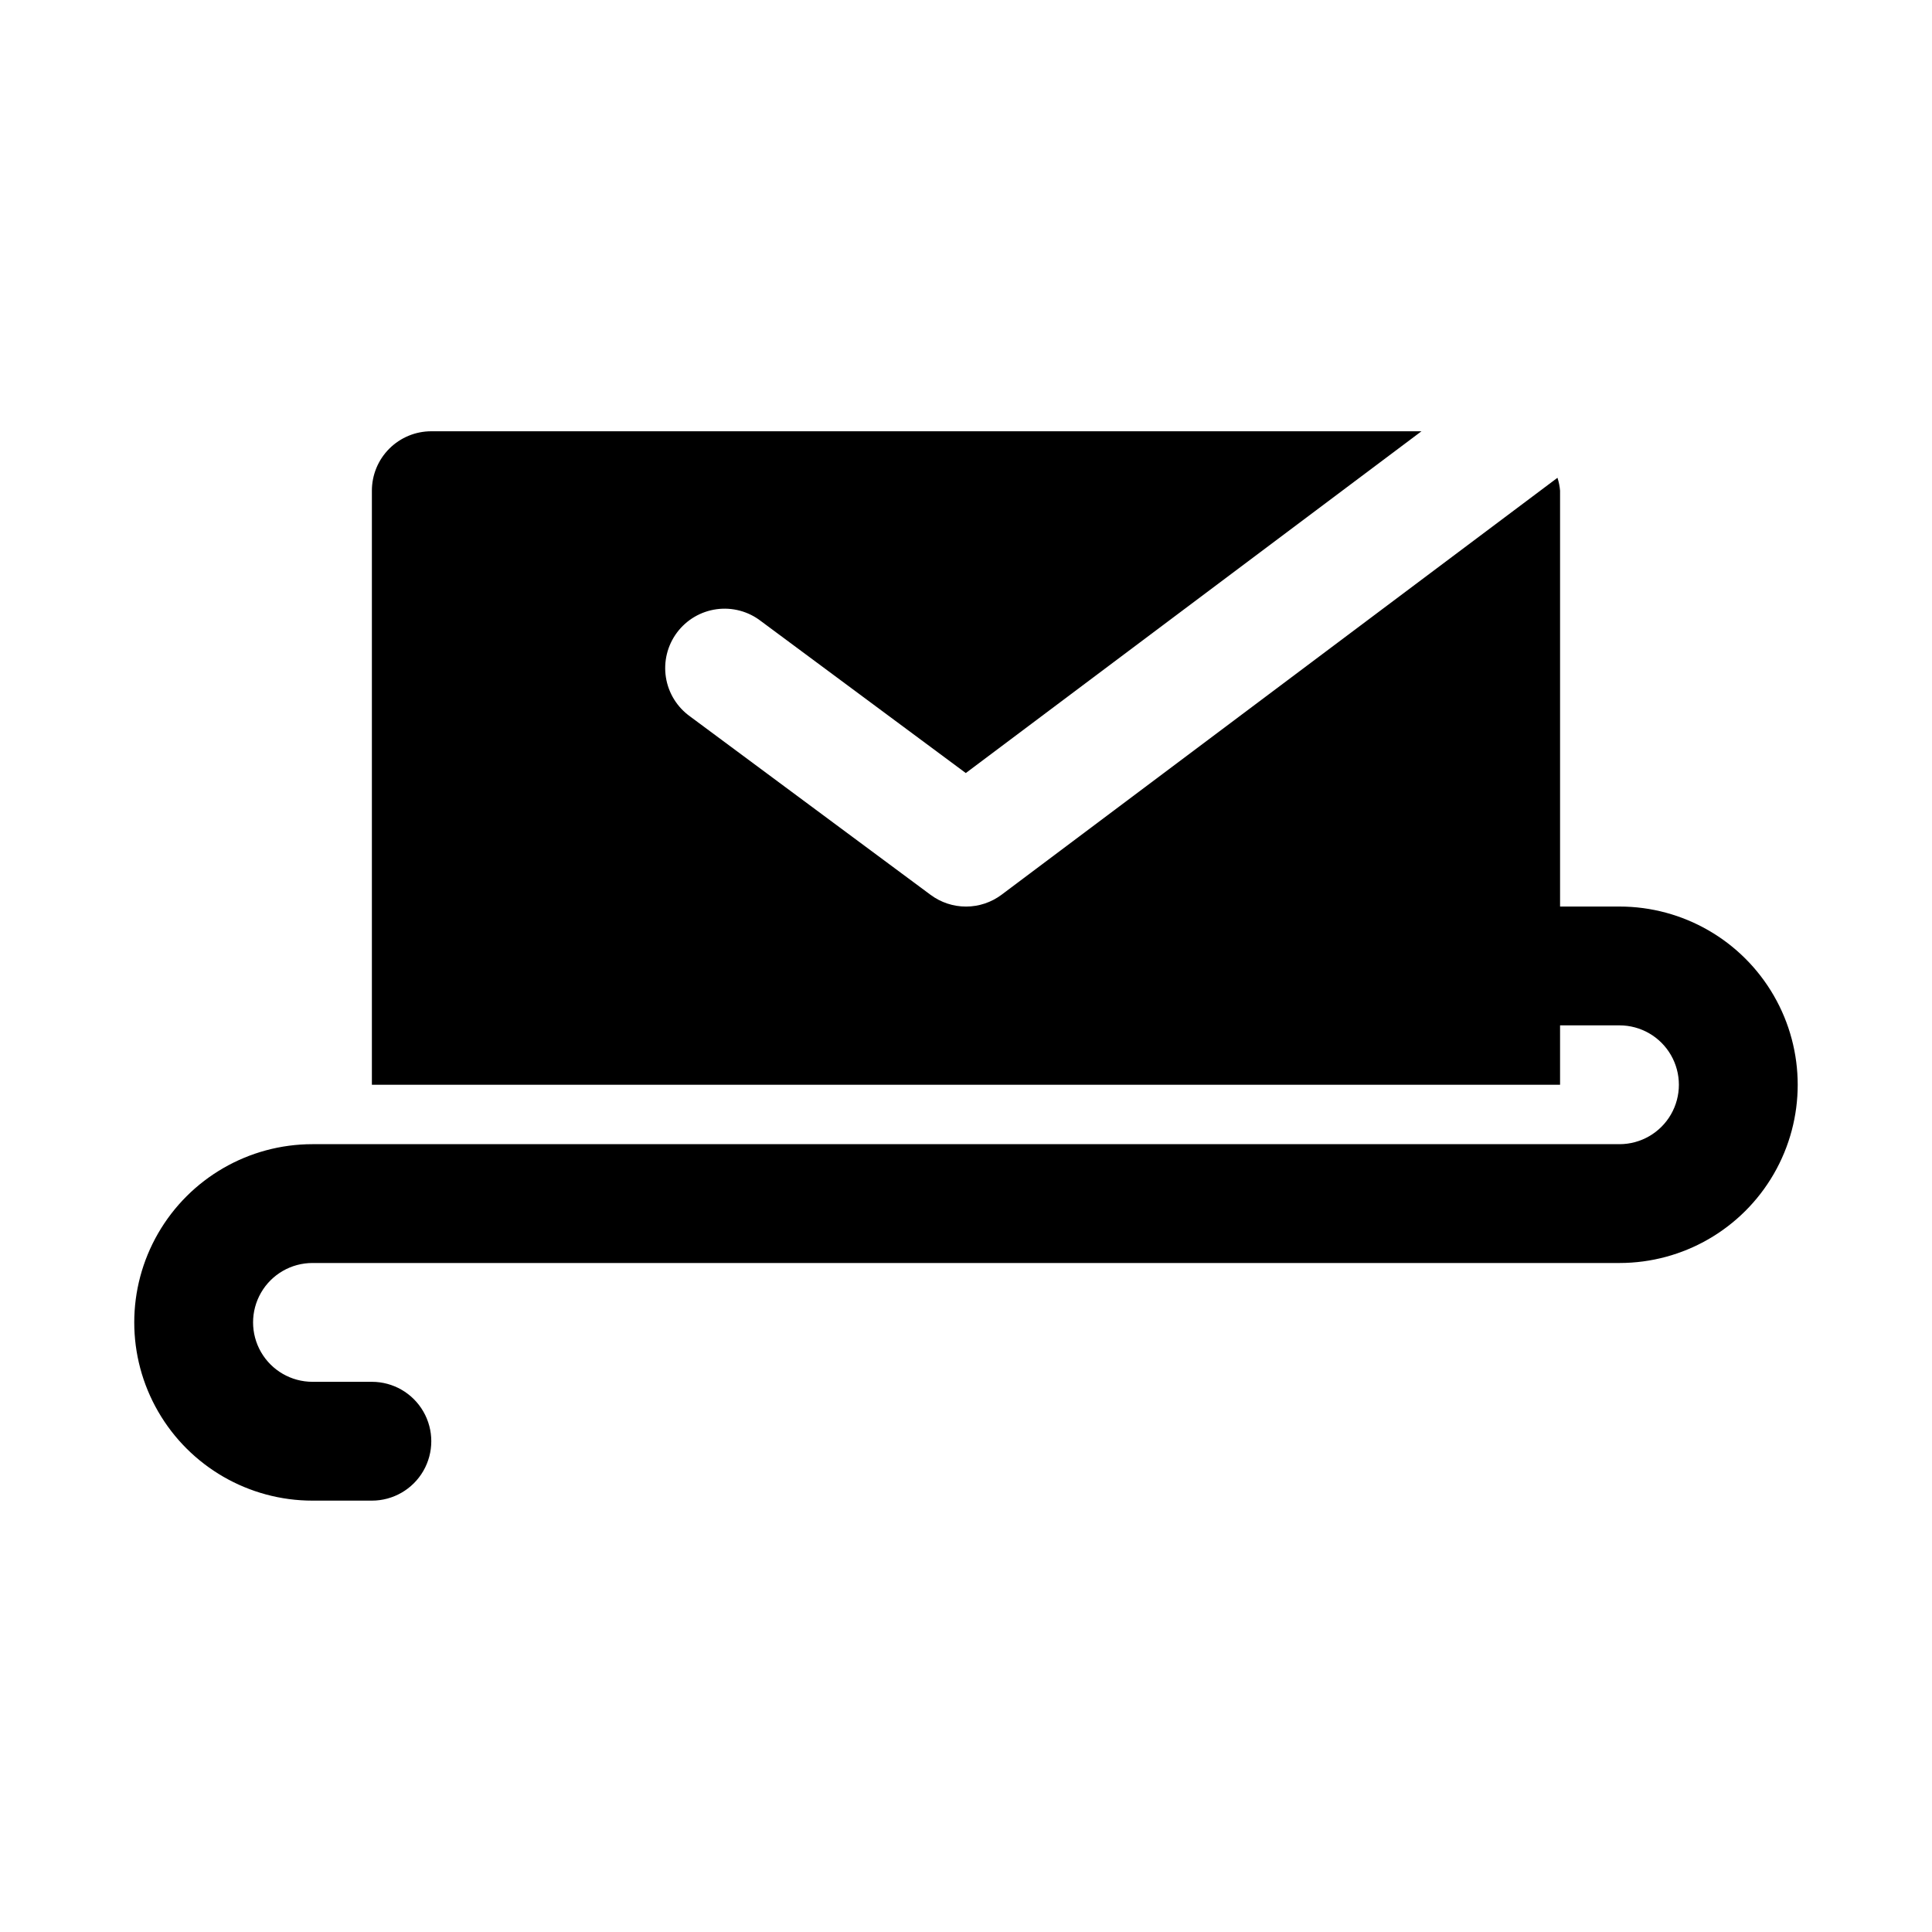 <?xml version="1.0" encoding="UTF-8"?>
<!-- Uploaded to: SVG Repo, www.svgrepo.com, Generator: SVG Repo Mixer Tools -->
<svg fill="#000000" width="800px" height="800px" version="1.1" viewBox="144 144 512 512" xmlns="http://www.w3.org/2000/svg">
 <path d="m573.18 384.25h-15.746v-110.21c-0.094-1.164-0.328-2.312-0.688-3.422l-147.3 110.48c-2.715 2.039-6.012 3.144-9.406 3.152-3.394 0.008-6.699-1.082-9.422-3.106l-63.699-47.246v-0.004c-3.453-2.449-5.777-6.188-6.441-10.367-0.664-4.184 0.383-8.457 2.906-11.859 2.523-3.398 6.312-5.641 10.508-6.215 4.195-0.574 8.445 0.566 11.789 3.164l54.266 40.25 120.76-90.574h-262.41c-4.176 0-8.18 1.66-11.133 4.613-2.953 2.953-4.609 6.957-4.609 11.133v157.44h314.88v-15.746h15.746c5.625 0 10.82 3 13.633 7.871 2.812 4.871 2.812 10.875 0 15.746s-8.008 7.871-13.633 7.871h-346.37c-16.871 0-32.465 9.004-40.902 23.617-8.438 14.613-8.438 32.617 0 47.23s24.031 23.617 40.902 23.617h15.746c5.625 0 10.82-3 13.633-7.871 2.812-4.871 2.812-10.875 0-15.746s-8.008-7.871-13.633-7.871h-15.746c-5.625 0-10.82-3-13.633-7.871-2.812-4.871-2.812-10.875 0-15.746s8.008-7.871 13.633-7.871h346.37c16.875 0 32.465-9.004 40.902-23.617 8.438-14.613 8.438-32.617 0-47.23-8.438-14.613-24.027-23.617-40.902-23.617z"/>
</svg>